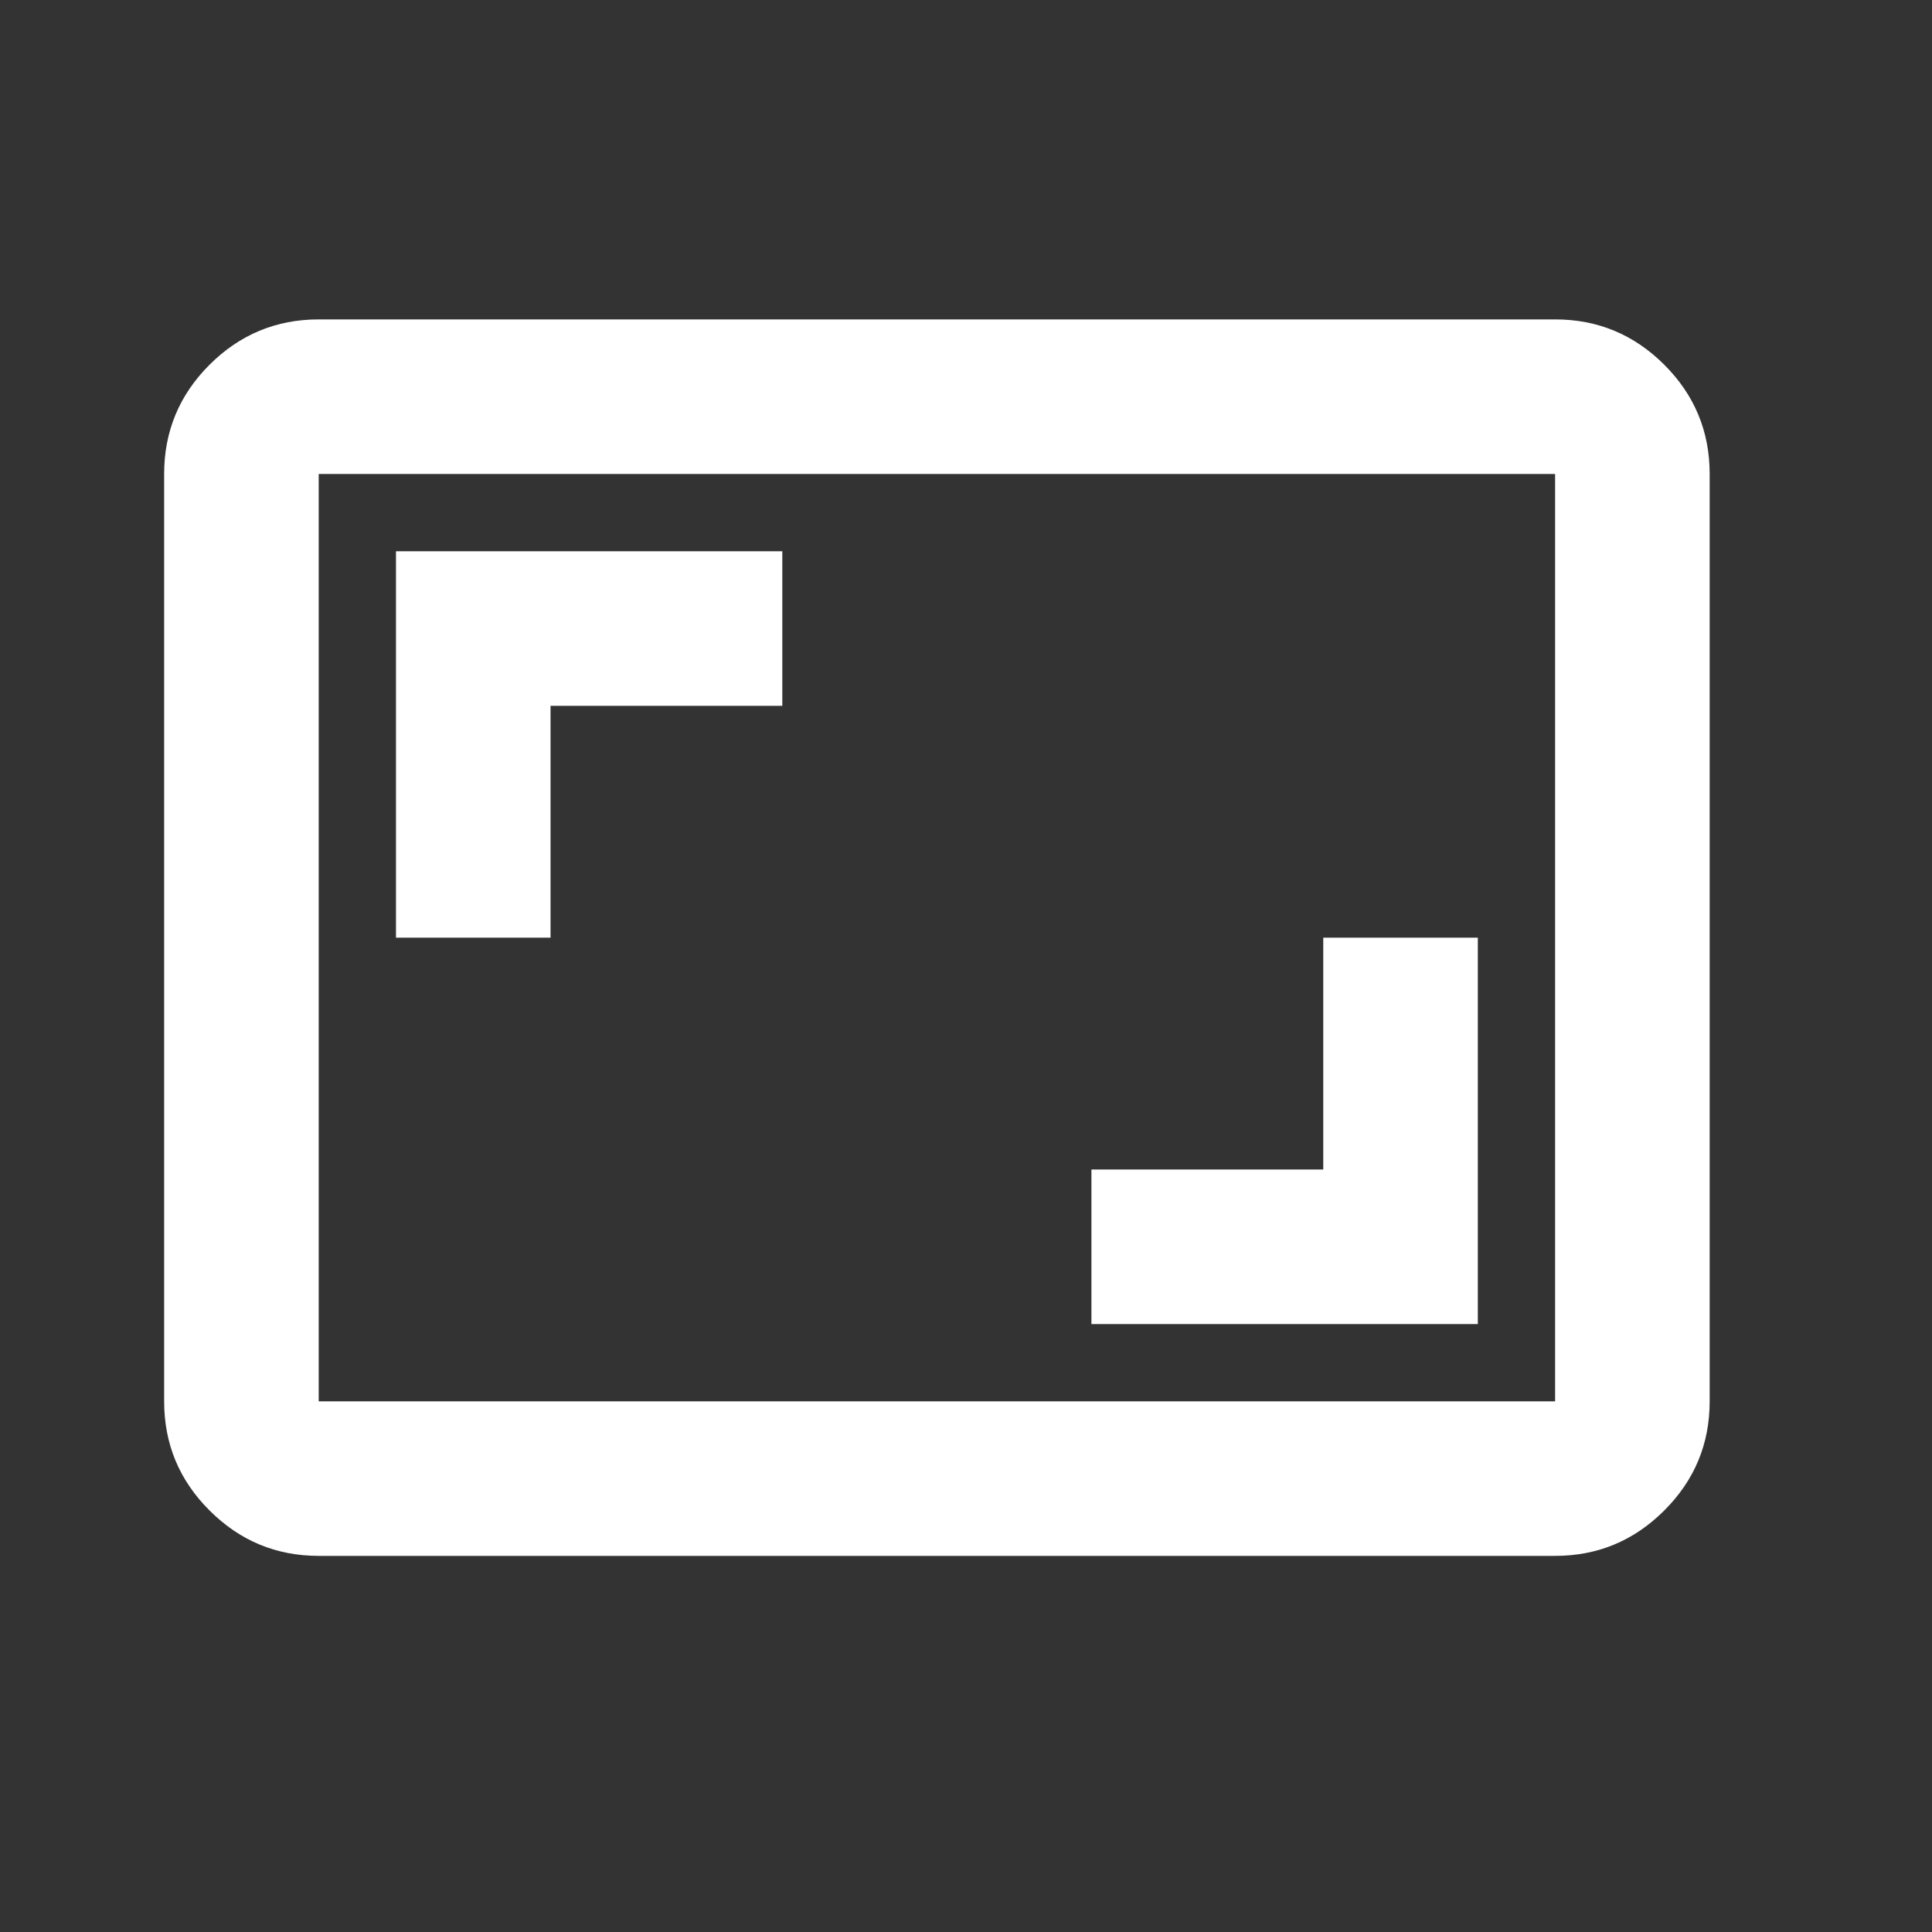 <?xml version="1.0" encoding="UTF-8"?> <svg xmlns="http://www.w3.org/2000/svg" width="25" height="25" viewBox="0 0 25 25" fill="none"><rect x="0" y="0" width="25" height="25" fill="#333333" stroke="none"/><mask id="mask0_78_51" style="mask-type:alpha" maskUnits="userSpaceOnUse" x="0" y="0" width="25" height="25"><rect x="0.124" y="0.133" width="24" height="24" fill="#D9D9D9"></rect></mask><g mask="url(#mask0_78_51)"><path d="M14.123 17.133H19.123V12.133H17.123V15.133H14.123V17.133ZM5.124 12.133H7.124V9.133H10.123V7.133H5.124V12.133ZM4.124 20.133C3.574 20.133 3.103 19.937 2.711 19.545C2.319 19.154 2.124 18.683 2.124 18.133V6.133C2.124 5.583 2.319 5.112 2.711 4.72C3.103 4.329 3.574 4.133 4.124 4.133H20.123C20.674 4.133 21.144 4.329 21.536 4.72C21.928 5.112 22.123 5.583 22.123 6.133V18.133C22.123 18.683 21.928 19.154 21.536 19.545C21.144 19.937 20.674 20.133 20.123 20.133H4.124ZM4.124 18.133H20.123V6.133H4.124V18.133Z" fill="white"></path></g></svg> 